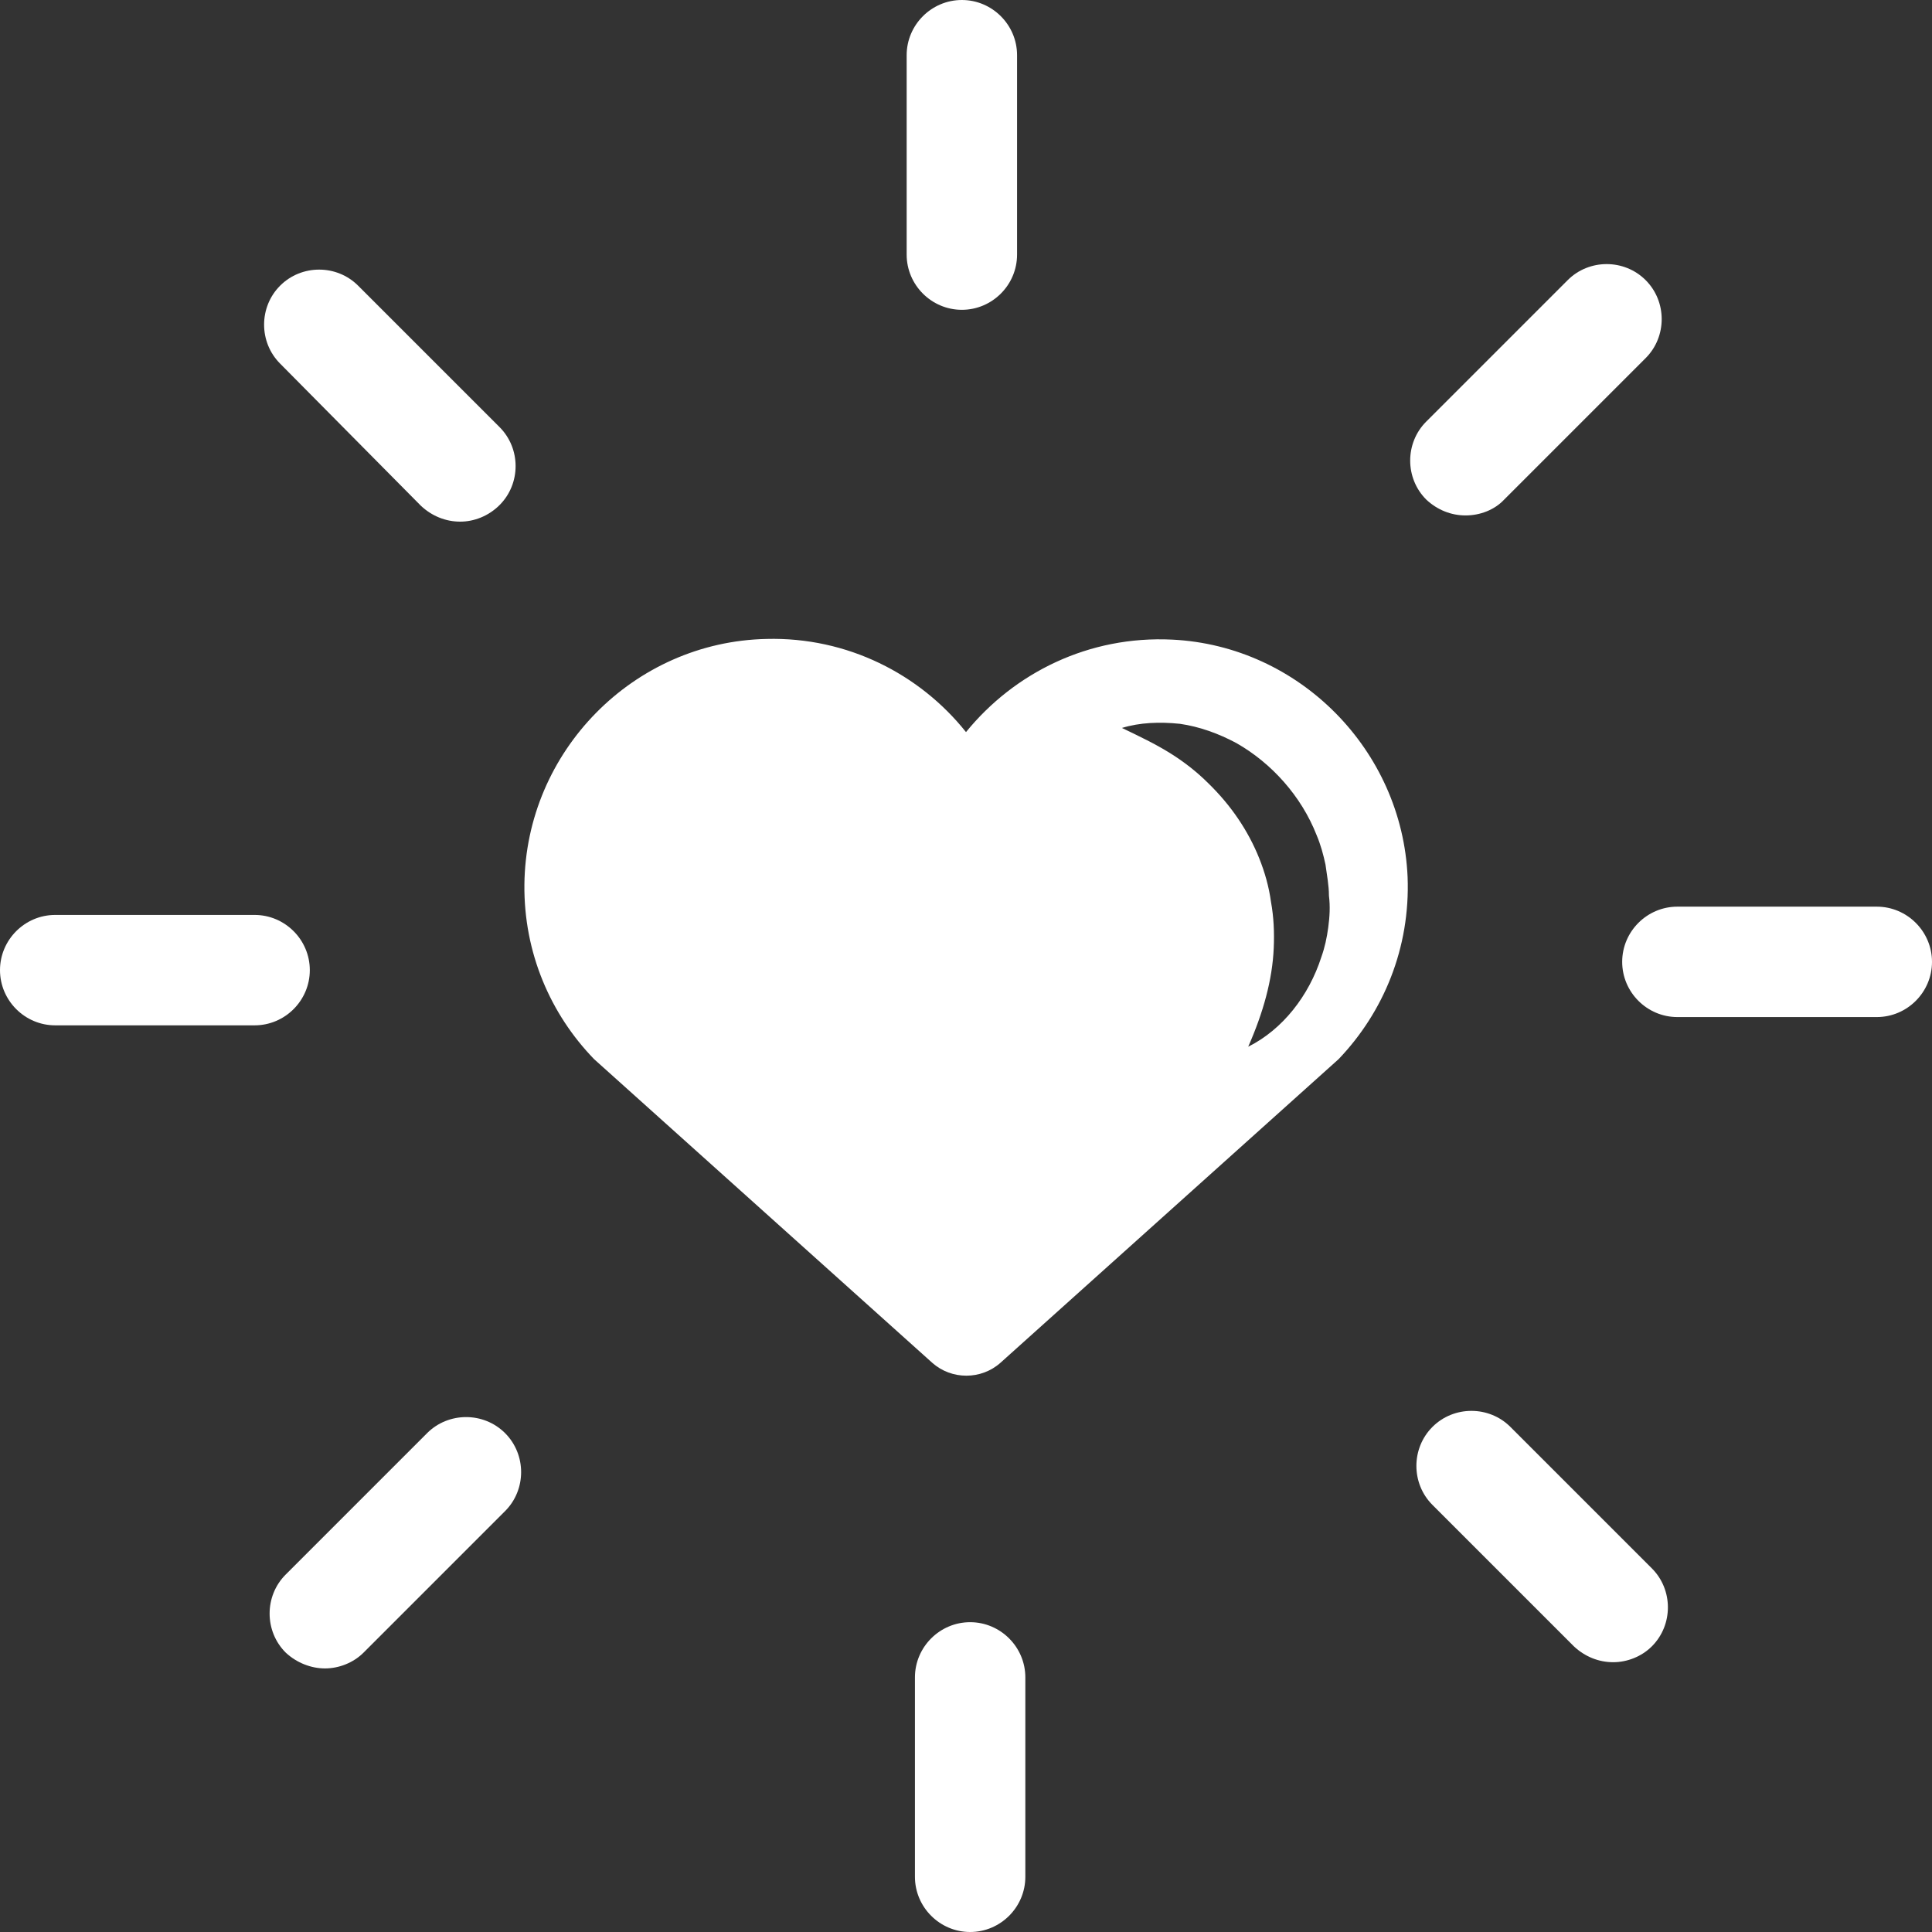 <?xml version="1.0" encoding="UTF-8"?> <!-- Generator: Adobe Illustrator 23.0.1, SVG Export Plug-In . SVG Version: 6.00 Build 0) --> <svg xmlns="http://www.w3.org/2000/svg" xmlns:xlink="http://www.w3.org/1999/xlink" version="1.1" id="Layer_1" x="0px" y="0px" viewBox="0 0 280 280" style="enable-background:new 0 0 280 280;" xml:space="preserve"><rect x="0" y="0" width="280" height="280" fill="#333333" stroke="none"/> <style type="text/css"> .st0{fill-rule:evenodd;clip-rule:evenodd;fill:#FFFFFF;} .st1{fill:#FFFFFF;} </style> <g> <g> <path class="st0" d="M204,127.1c-0.8-18.4-15.7-33.5-34.1-34.4c-12.1-0.6-22.9,4.8-29.9,13.4c-6.7-8.4-17.2-13.8-28.9-13.5 c-19.3,0.4-34.9,16.3-35.1,35.6c-0.1,9.9,3.8,18.8,10.1,25.3l49,44c2.8,2.5,7.1,2.5,9.9,0l49-44 C200.5,146.7,204.4,137.4,204,127.1z M192.5,134.4c-0.2,1.5-0.5,2.9-1,4.3c-1.8,5.6-5.6,10.5-10.6,13c2.2-5,3.5-9.7,3.7-14.3 c0.1-2.3,0-4.5-0.4-6.7c-0.3-2.2-0.9-4.3-1.7-6.3c-1.6-4-4.1-7.7-7.4-10.9c-1.6-1.6-3.5-3.1-5.6-4.4c-2.1-1.3-4.4-2.4-6.9-3.6 c2.6-0.8,5.5-0.9,8.4-0.6c2.8,0.4,5.6,1.4,8.2,2.8c5.1,2.9,9.4,7.7,11.6,13.3c0.6,1.4,1,2.9,1.3,4.3c0.2,1.5,0.5,3,0.5,4.5 C192.8,131.4,192.7,132.9,192.5,134.4z"></path> </g> <g> <g> <path class="st1" d="M140.6,280c-4.4,0-8-3.6-8-8v-28.9c0-4.4,3.6-8,8-8s8,3.6,8,8V272C148.6,276.4,145,280,140.6,280z"></path> </g> <g> <path class="st1" d="M139.4,44.9c-4.4,0-8-3.6-8-8V8c0-4.4,3.6-8,8-8s8,3.6,8,8v28.9C147.4,41.3,143.8,44.9,139.4,44.9z"></path> </g> <g> <path class="st1" d="M36.9,148.6H8c-4.4,0-8-3.6-8-8s3.6-8,8-8h28.9c4.4,0,8,3.6,8,8S41.3,148.6,36.9,148.6z"></path> </g> <g> <path class="st1" d="M272,147.4h-28.9c-4.4,0-8-3.6-8-8s3.6-8,8-8H272c4.4,0,8,3.6,8,8C280,143.8,276.4,147.4,272,147.4z"></path> </g> <g> <path class="st1" d="M47.1,241.8c-2,0-4.1-0.8-5.7-2.3c-3.1-3.1-3.1-8.2,0-11.3l20.5-20.5c3.1-3.1,8.2-3.1,11.3,0 c3.1,3.1,3.1,8.2,0,11.3l-20.5,20.5C51.2,241,49.1,241.8,47.1,241.8z"></path> </g> <g> <path class="st1" d="M212.4,74.7c-2.1,0-4.1-0.8-5.7-2.3c-3.1-3.1-3.1-8.2,0-11.3l20.5-20.5c3.1-3.1,8.2-3.1,11.3,0 s3.1,8.2,0,11.3l-20.5,20.5C216.6,73.9,214.5,74.7,212.4,74.7z"></path> </g> <g> <path class="st1" d="M66.7,75.6c-2.1,0-4.1-0.8-5.7-2.3L40.6,52.7c-3.1-3.1-3.1-8.2,0-11.3c3.1-3.1,8.2-3.1,11.3,0l20.5,20.5 c3.1,3.1,3.1,8.2,0,11.3C70.8,74.8,68.7,75.6,66.7,75.6z"></path> </g> <g> <path class="st1" d="M233.8,240.9c-2.1,0-4.1-0.8-5.7-2.3l-20.5-20.5c-3.1-3.1-3.1-8.2,0-11.3c3.1-3.1,8.2-3.1,11.3,0l20.5,20.5 c3.1,3.1,3.1,8.2,0,11.3C237.9,240.1,235.8,240.9,233.8,240.9z"></path> </g> </g> </g> </svg> 
